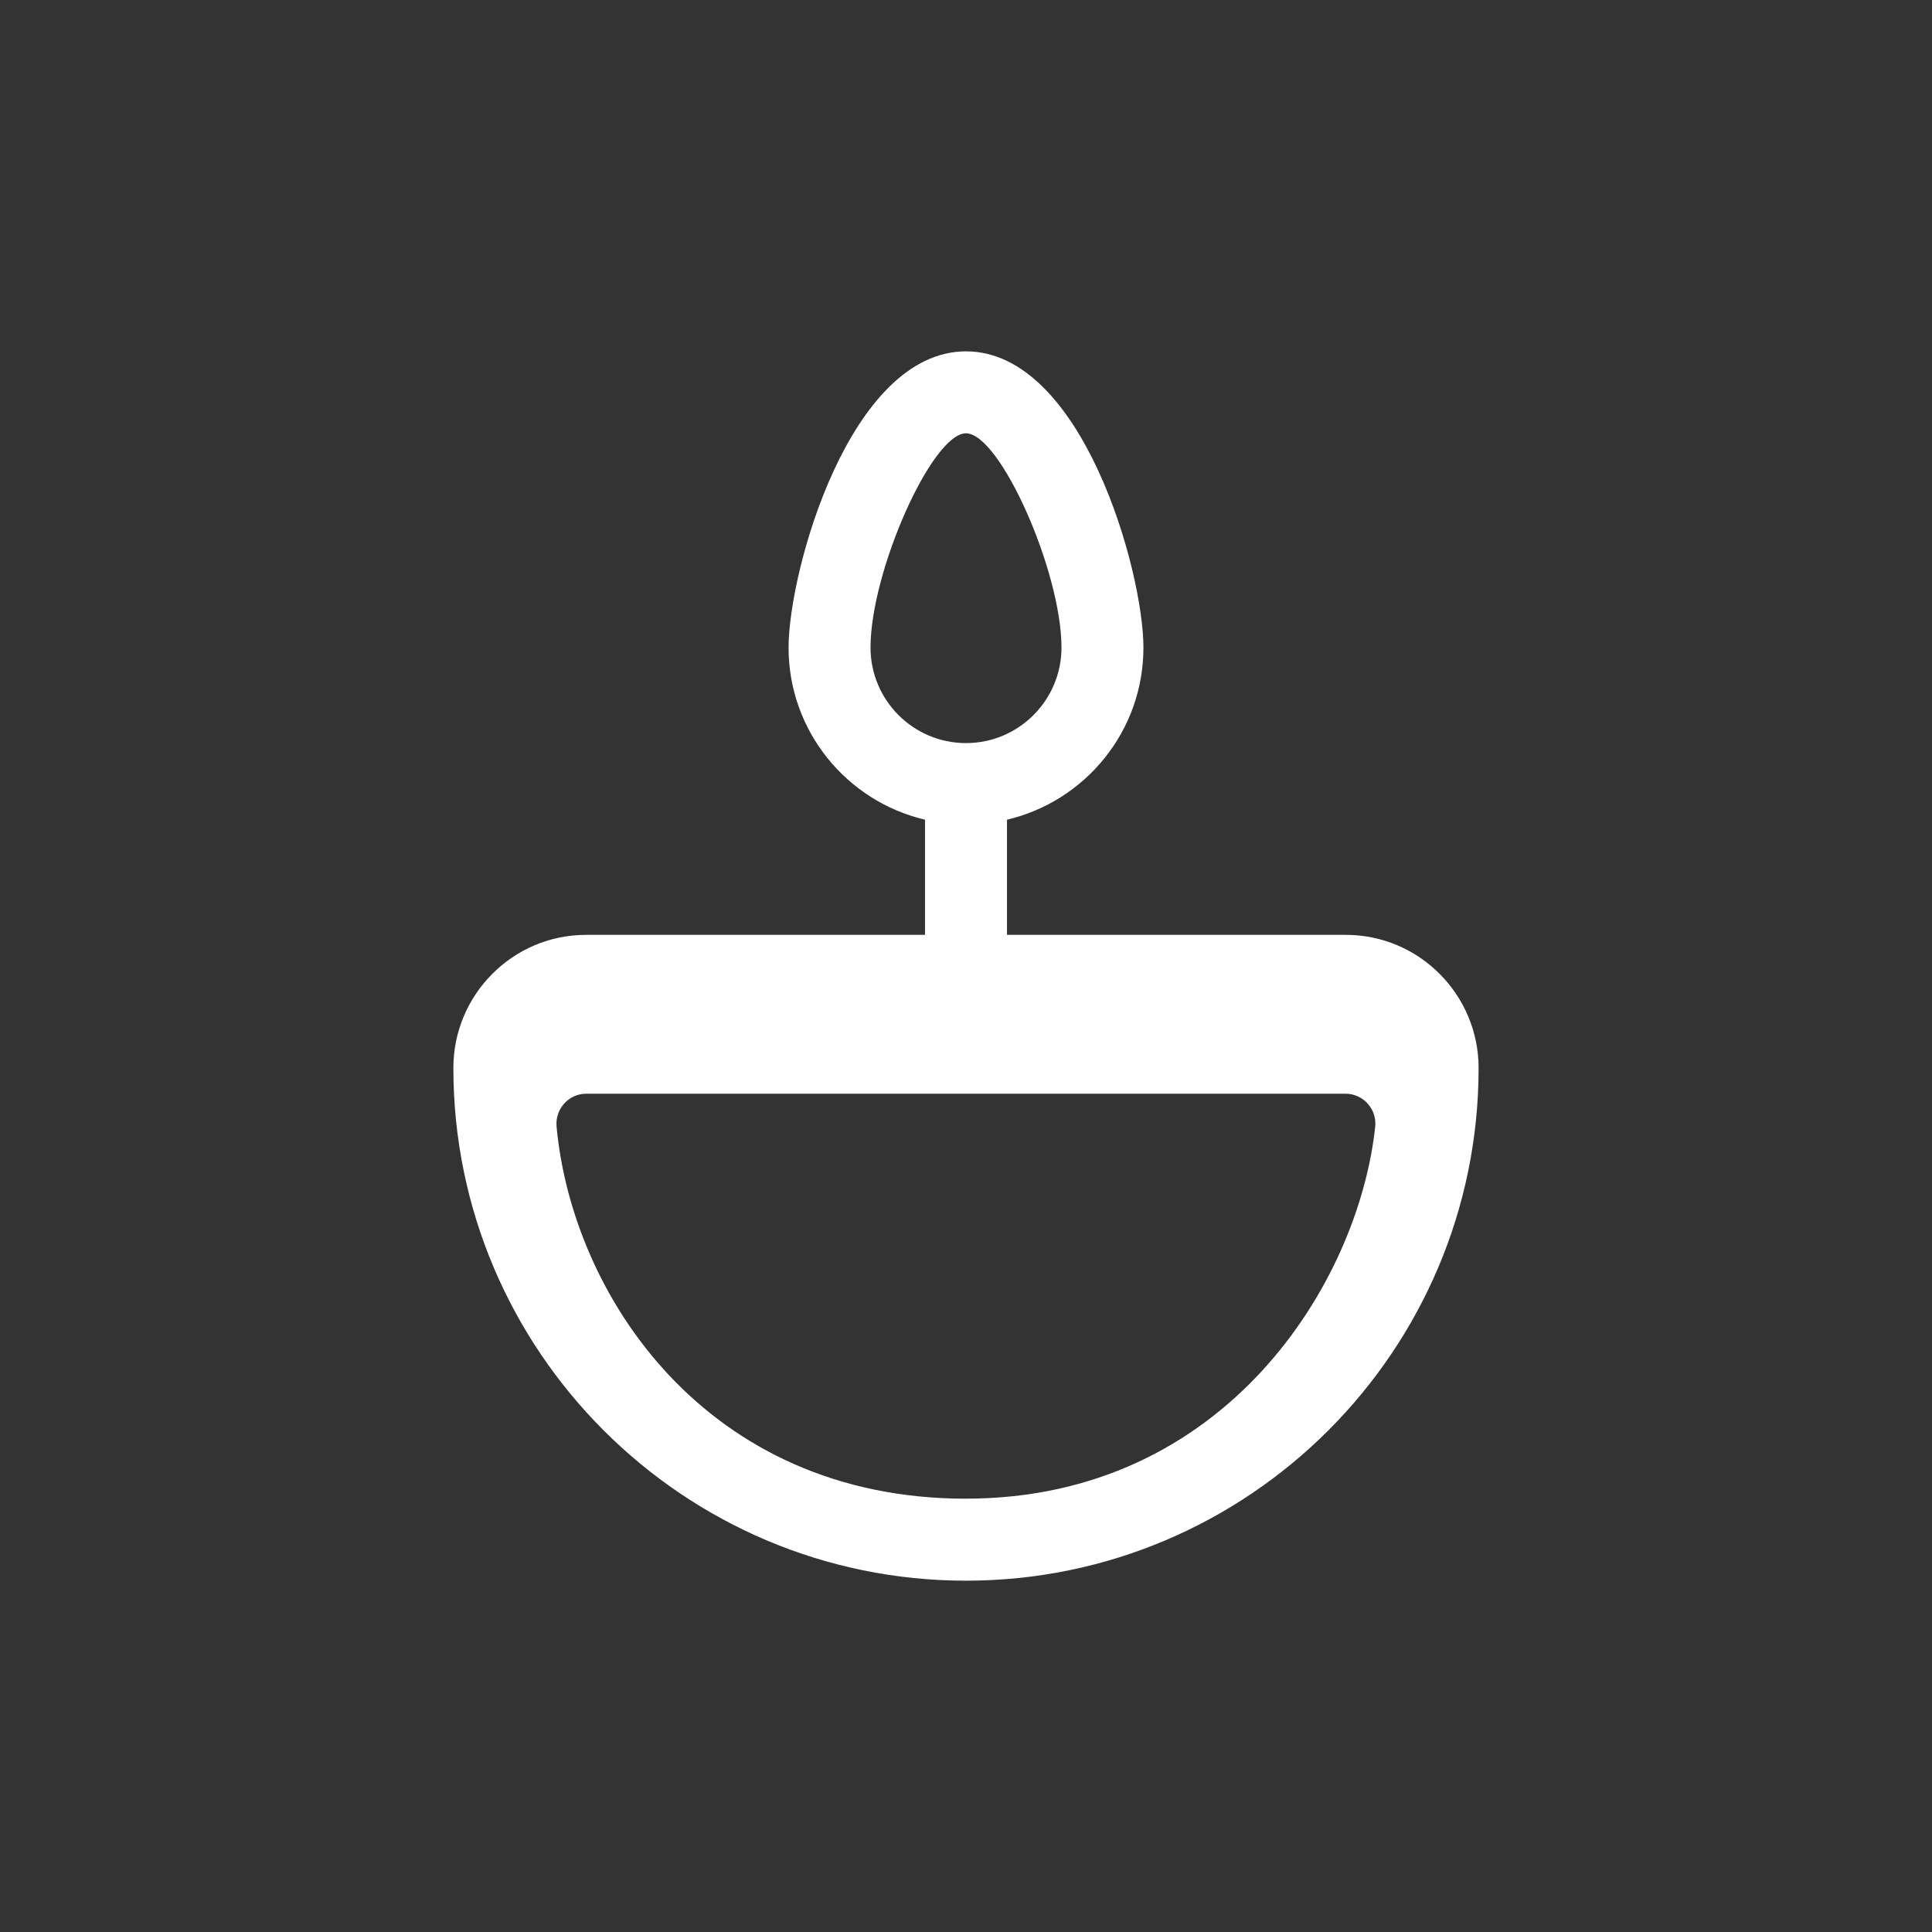 <?xml version="1.0" encoding="UTF-8"?>
<svg id="Capa_1" data-name="Capa 1" xmlns="http://www.w3.org/2000/svg" viewBox="0 0 500 500">
  <rect x="0" y="0" width="500" height="500" fill="#333333" stroke="none"/>
  <defs>
    <style>
      .cls-1 {
        fill: #fff;
      }
    </style>
  </defs>
  <path class="cls-1" d="M348.31,241.94h-87.7v-29.8c20.26-4.77,35.31-22.91,35.31-44.54,0-19.72-15.8-76.67-45.92-76.67s-45.92,56.95-45.92,76.67c0,21.63,15.06,39.77,35.31,44.54v29.8h-87.7c-18.98,0-34.36,15.48-34.36,34.47,0,73.17,59.49,132.67,132.67,132.67s132.66-59.49,132.66-132.67c0-18.98-15.38-34.47-34.36-34.47ZM225.29,167.6c0-19.72,15.91-55.46,24.71-55.46s24.71,35.74,24.71,55.46c0,13.57-11.03,24.71-24.71,24.71s-24.71-11.13-24.71-24.71ZM250,387.86c-67.41,0-101.93-52.81-105.96-96.29-.42-4.56,3.12-8.52,7.7-8.52h196.46c4.6,0,8.19,3.99,7.7,8.56-4.36,40.58-38.87,96.24-105.89,96.24Z"/>
</svg>